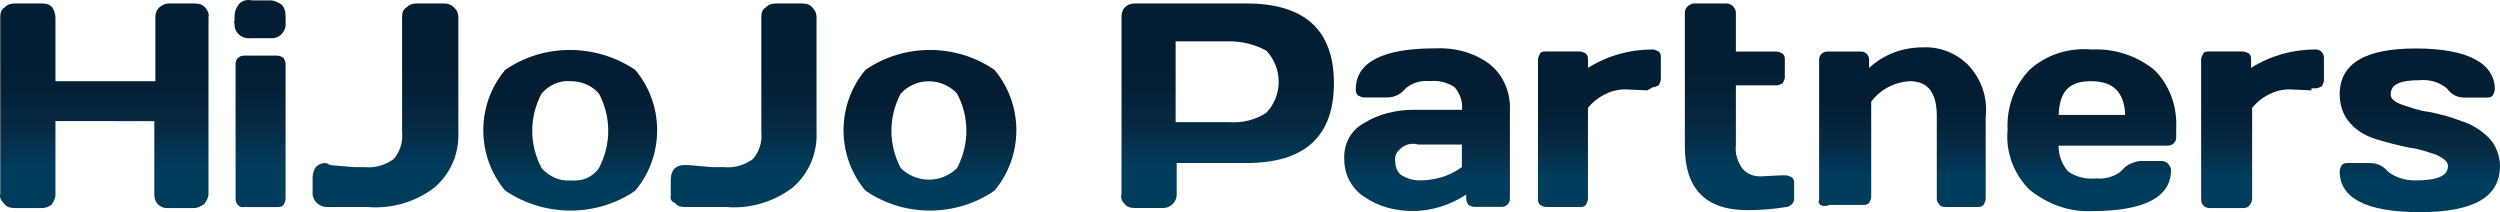 <?xml version="1.0" encoding="UTF-8"?>
<svg id="_レイヤー_2" data-name="レイヤー 2" xmlns="http://www.w3.org/2000/svg" xmlns:xlink="http://www.w3.org/1999/xlink" viewBox="0 0 813.81 69.06">
  <defs>
    <style>
      .cls-1 {
        fill: url(#_名称未設定グラデーション_10-5);
      }

      .cls-2 {
        fill: url(#_名称未設定グラデーション_10-8);
      }

      .cls-3 {
        fill: url(#_名称未設定グラデーション_10-6);
      }

      .cls-4 {
        fill: url(#_名称未設定グラデーション_10-2);
      }

      .cls-5 {
        fill: url(#_名称未設定グラデーション_10-4);
      }

      .cls-6 {
        fill: url(#_名称未設定グラデーション_10-3);
      }

      .cls-7 {
        fill: url(#_名称未設定グラデーション_10-9);
      }

      .cls-8 {
        fill: url(#_名称未設定グラデーション_10-7);
      }

      .cls-9 {
        fill: url(#_名称未設定グラデーション_10-14);
      }

      .cls-10 {
        fill: url(#_名称未設定グラデーション_10-10);
      }

      .cls-11 {
        fill: url(#_名称未設定グラデーション_10-11);
      }

      .cls-12 {
        fill: url(#_名称未設定グラデーション_10-12);
      }

      .cls-13 {
        fill: url(#_名称未設定グラデーション_10-13);
      }

      .cls-14 {
        fill: url(#_名称未設定グラデーション_10);
      }
    </style>
    <linearGradient id="_名称未設定グラデーション_10" data-name="名称未設定グラデーション 10" x1="736.52" y1="67.72" x2="736.52" y2="16.1" gradientUnits="userSpaceOnUse">
      <stop offset=".2" stop-color="#003c5c"/>
      <stop offset=".37" stop-color="#052c46"/>
      <stop offset=".56" stop-color="#042138"/>
      <stop offset=".71" stop-color="#031d32"/>
    </linearGradient>
    <linearGradient id="_名称未設定グラデーション_10-2" data-name="名称未設定グラデーション 10" x1="33.98" y1="67.73" x2="33.98" y2="1.13" xlink:href="#_名称未設定グラデーション_10"/>
    <linearGradient id="_名称未設定グラデーション_10-3" data-name="名称未設定グラデーション 10" x1="84.6" y1="67.44" x2="84.6" y2="0" xlink:href="#_名称未設定グラデーション_10"/>
    <linearGradient id="_名称未設定グラデーション_10-4" data-name="名称未設定グラデーション 10" x1="125.49" y1="67.51" x2="125.49" y2="1.13" xlink:href="#_名称未設定グラデーション_10"/>
    <linearGradient id="_名称未設定グラデーション_10-5" data-name="名称未設定グラデーション 10" x1="185.63" y1="68.54" x2="185.63" y2="16.26" xlink:href="#_名称未設定グラデーション_10"/>
    <linearGradient id="_名称未設定グラデーション_10-6" data-name="名称未設定グラデーション 10" x1="242.04" y1="67.51" x2="242.04" y2="1.13" xlink:href="#_名称未設定グラデーション_10"/>
    <linearGradient id="_名称未設定グラデーション_10-7" data-name="名称未設定グラデーション 10" x1="302.72" y1="68.54" x2="302.72" y2="16.26" xlink:href="#_名称未設定グラデーション_10"/>
    <linearGradient id="_名称未設定グラデーション_10-8" data-name="名称未設定グラデーション 10" x1="399.58" y1="67.73" x2="399.58" y2="1.13" xlink:href="#_名称未設定グラデーション_10"/>
    <linearGradient id="_名称未設定グラデーション_10-9" data-name="名称未設定グラデーション 10" x1="464.55" y1="68.71" x2="464.55" y2="15.72" xlink:href="#_名称未設定グラデーション_10"/>
    <linearGradient id="_名称未設定グラデーション_10-10" data-name="名称未設定グラデーション 10" x1="520.65" y1="67.38" x2="520.65" xlink:href="#_名称未設定グラデーション_10"/>
    <linearGradient id="_名称未設定グラデーション_10-11" data-name="名称未設定グラデーション 10" x1="566.24" y1="68.4" x2="566.24" y2="1.13" xlink:href="#_名称未設定グラデーション_10"/>
    <linearGradient id="_名称未設定グラデーション_10-12" data-name="名称未設定グラデーション 10" x1="619.27" y1="67.38" x2="619.27" y2="15.4" xlink:href="#_名称未設定グラデーション_10"/>
    <linearGradient id="_名称未設定グラデーション_10-13" data-name="名称未設定グラデーション 10" x1="680.92" y1="68.75" x2="680.92" y2="15.99" xlink:href="#_名称未設定グラデーション_10"/>
    <linearGradient id="_名称未設定グラデーション_10-14" data-name="名称未設定グラデーション 10" x1="787.72" y1="69.06" x2="787.72" y2="15.78" xlink:href="#_名称未設定グラデーション_10"/>
  </defs>
  <g id="_レイヤー_1-2" data-name="レイヤー 1">
    <g>
      <path class="cls-14" d="M752.44,29.42l-7.12-.33c-4.74,0-9.15,2.33-12.2,5.99v29.64c0,.67-.34,1.66-1.02,2.33-.68.67-1.35.67-2.03.67h-10.84c-1.7,0-2.71-1.33-2.71-2.66V19.43c0-.67.34-1.33.68-2,.34-.67,1.35-.67,2.03-.67h10.84c.68,0,1.36.33,2.03.67.68.67.68,1.33.68,2v2.66c6.44-4,13.56-5.99,21.01-5.99,1.69,0,2.71,1.33,2.71,2.66v7.33c0,.67-.34,1.33-.68,2-.68.33-1.36.67-2.03.67h-1.36v.67Z"/>
      <path class="cls-4" d="M.09,63.07V5.46C.09,4.13.43,3.13,1.44,2.46c1.02-1,2.03-1.33,3.39-1.33h8.81c1.36,0,2.71.33,3.39,1.33s1.02,2.33,1.02,3.33v20.65h32.53V5.46c0-2.33,1.69-4,4.07-4.33h8.81c1.36,0,2.37.33,3.39,1.33.68,1,1.36,2,1.02,3v57.61c0,1.33-.68,2.33-1.36,3.33-1.02.67-2.03,1.33-3.39,1.33h-8.81c-1.36,0-2.37-.67-3.05-1.33-.68-1-1.02-1.67-1.02-3v-23.98H18.05v23.98c0,1.33-.68,2.33-1.36,3.33-1.02.67-2.03,1-3.05,1H4.83c-1.36,0-2.71-.33-3.39-1.33-1.02-1-1.69-2-1.36-3.33Z"/>
      <path class="cls-6" d="M76.35,6.78v-1.33c0-1.33.34-2.66,1.36-4,1.02-1.33,2.71-1.66,4.41-1.33h5.76c1.36,0,2.71.67,3.73,1.33,1.02,1,1.36,2.33,1.36,4v1.66c.34,2.66-1.36,4.99-4.07,5.33h-7.12c-2.71.33-5.08-1.33-5.42-4v-.67s-.34-.67,0-1ZM76.69,64.72V20.77c0-1.67,1.36-2.66,2.71-2.66h10.85c.68,0,1.36.33,2.03.67.34.67.68,1.33.68,2v43.96c0,.67-.34,1.33-.68,2-.68.67-1.36.67-2.03.67h-10.85c-1.36.33-2.71-1-2.71-2.66q0,.33,0,0Z"/>
      <path class="cls-5" d="M107.51,53.74l7.79.67h3.39c3.39.33,6.78-.67,9.49-2.66,2.03-2.33,3.05-5.66,2.71-8.66V5.46c0-1.33.34-2.33,1.36-3,1.02-1,2.03-1.33,3.39-1.33h8.81c1.36,0,2.37.33,3.39,1.33,1.02,1,1.36,2,1.36,3.33v36.96c.34,6.99-2.37,13.65-7.79,18.31-6.1,4.66-13.9,6.99-21.69,6.33h-13.22c-2.37,0-4.41-1.66-4.74-4v-5.66c0-1,.34-2.33,1.02-3.33,1.02-1,2.03-1.33,3.39-1.33l1.36.67Z"/>
      <path class="cls-1" d="M164.44,62.05c-9.49-11.32-9.49-27.97,0-39.29,12.54-8.66,29.48-8.66,42.36,0,9.49,11.32,9.49,27.97,0,39.29-12.54,8.66-29.48,8.66-42.36,0ZM176.31,30.42c-4.07,7.66-4.07,16.65,0,24.31,2.37,2.66,5.76,4.33,9.49,4,3.73.33,7.12-1,9.15-4,4.07-7.66,4.07-16.65,0-24.31-2.37-2.66-5.76-4-9.15-4-3.73-.33-7.12,1.33-9.49,4Z"/>
      <path class="cls-3" d="M224.11,53.74l7.79.67h3.73c3.39.33,6.78-.67,9.49-2.66,2.03-2.33,3.05-5.66,2.71-8.66V5.46c0-1.33.34-2.33,1.36-3,1.02-1,2.03-1.33,3.39-1.33h8.47c1.36,0,2.71.33,3.39,1.33,1.02,1,1.36,2,1.36,3.33v36.96c.34,6.99-2.37,13.65-7.79,18.31-6.1,4.66-13.9,6.99-21.69,6.33h-13.22c-1.36,0-2.71-.33-3.39-1.33-1.02-.33-1.69-1.33-1.36-2.33v-5.33c0-1.33.34-2.33,1.02-3.33,1.02-1,2.03-1.33,3.39-1.33h1.36Z"/>
      <path class="cls-8" d="M281.71,62.05c-9.49-11.32-9.49-27.97,0-39.29,12.54-8.66,29.48-8.66,42.02,0,9.49,11.32,9.49,27.97,0,39.29-12.54,8.66-29.48,8.66-42.02,0ZM293.23,30.42c-4.07,7.66-4.07,16.65,0,24.31,5.08,5,13.22,5,18.3,0,4.07-7.66,4.07-16.65,0-24.31-4.74-4.99-12.54-5.33-17.62-.67,0,.33-.34.33-.68.67Z"/>
      <path class="cls-2" d="M365.08,63.07V5.46c0-1,.34-2.33,1.02-3,1.02-1,2.03-1.33,3.39-1.33h36.26c18.98,0,28.47,8.66,28.47,25.97s-9.49,25.97-28.47,25.97h-22.71v10.32c0,2.33-2.03,4.33-4.41,4.33h-9.15c-1.35,0-2.71-.33-3.39-1.33-1.02-1-1.35-2-1.02-3.33ZM382.7,39.76h17.28c4.41.33,8.47-.67,12.2-3,5.42-5.66,5.42-14.65,0-20.31-3.73-2-7.79-3-12.2-3h-17.28v26.31Z"/>
      <path class="cls-7" d="M444.04,64.05c-4.07-2.66-6.44-7.33-6.44-11.99-.34-4.99,2.03-9.66,6.44-11.99,4.75-3,10.5-4.33,16.27-4.33h15.59c.34-2.66-.68-5.33-2.37-7.33-2.37-1.66-5.42-2.33-8.13-2-3.05-.33-6.1.67-8.13,2.66-1.35,1.66-3.39,2.66-5.76,2.66h-7.45c-.68,0-1.35-.33-2.03-.67-.68-.67-.68-1.33-.68-2,0-8.66,8.47-13.32,25.76-13.32,6.44-.33,12.54,1.33,17.62,4.99,4.75,3.66,7.12,9.66,6.78,15.32v28.64c0,1.66-1.36,2.66-2.71,2.66h-8.81c-.68,0-1.35-.33-2.03-.67-.34-.67-.68-1.33-.68-2v-1.33c-5.08,3.33-11.18,5.33-17.28,5.33-5.76,0-11.18-1.33-15.93-4.66ZM455.9,48.4c-1.36,1-2.03,2.66-1.7,4.33,0,1.67.68,3.33,2.03,4.33,1.7,1,3.73,1.66,5.76,1.66,5.08,0,9.83-1.33,13.89-4.33v-7.33h-14.23c-2.03-.67-4.4,0-5.76,1.33Z"/>
      <path class="cls-10" d="M536.24,29.42l-7.12-.33c-4.74,0-9.15,2.33-12.2,5.99v29.64c0,.67-.34,1.33-.68,2-.68.67-1.36.67-2.03.67h-10.85c-.68,0-1.35-.33-2.03-.67-.68-.67-.68-1.33-.68-2V19.43c0-.67.34-1.33.68-2,.34-.67,1.35-.67,2.03-.67h10.85c.68,0,1.35.33,2.03.67.68.67.68,1.33.68,2v2.66c6.44-4,13.56-5.99,21.01-5.99.68,0,1.35.33,2.03.67.68.67.68,1.33.68,2v6.99c0,.67-.34,1.33-.68,2-.68.33-1.35.67-2.03.67l-1.7,1Z"/>
      <path class="cls-11" d="M573.19,57.41l6.44-.33h1.7c.68,0,1.35.33,2.03.67.68.67.68,1.33.68,2v4.99c0,.67-.34,1.33-.68,1.67-.68.67-1.36,1-2.03,1-4.07.67-8.47,1-12.54,1-13.56,0-20.33-6.99-20.33-20.65V4.13c0-1.66,1.36-2.66,2.71-3h10.85c1.69,0,2.71,1.33,3.05,2.66v12.99h13.22c.68,0,1.35.33,2.03.67.68.67.68,1.33.68,2v5.66c0,.67-.34,1.33-.68,2-.68.33-1.36.67-2.03.67h-13.22v19.65c-.34,2.66.68,5.33,2.03,7.33,1.69,2,3.73,2.66,6.1,2.66Z"/>
      <path class="cls-12" d="M592.17,65.05V19.43c0-1.66,1.35-2.66,2.71-2.66h10.85c1.7,0,2.71,1.33,2.71,2.66v2.66c4.74-4.33,10.84-6.66,17.28-6.66,5.42-.33,10.84,1.66,14.91,5.66,4.41,4.66,6.44,10.66,5.76,16.98v26.64c0,.67-.34,1.33-.68,2-.68.67-1.35.67-2.03.67h-10.5c-1.02,0-1.7-.33-2.03-1-.68-.67-.68-1.33-.68-2v-26.64c0-7.33-2.71-11.32-8.81-11.32-5.08.33-9.49,2.66-12.54,6.66v30.97c0,.67-.34,1.33-.68,2-.68.67-1.36.67-2.03.67h-10.85c-2.37,1-4.07-.33-3.39-1.67Z"/>
      <path class="cls-13" d="M660.63,61.73c-5.08-4.99-7.79-12.32-7.12-19.31-.34-7.33,2.03-14.32,7.12-19.65,5.42-4.99,12.88-7.33,20.33-6.66,7.46-.33,14.58,2,20.33,6.66,5.08,4.99,7.46,11.99,7.12,18.98v3c0,1.67-1.35,2.66-2.71,2.66h-35.59c0,3,1.02,5.99,3.05,8.33,2.71,2,6.1,2.66,9.15,2.33,3.05.33,6.44-.67,8.47-2.66,1.35-1.67,3.39-2.66,5.76-3h7.12c1.69,0,2.71,1.33,3.05,2.66v.33c0,8.66-8.47,13.32-25.76,13.32-7.45.33-14.57-2.33-20.33-6.99ZM670.12,37.42h21.69c-.34-7.33-3.73-10.99-11.18-10.99s-10.17,3.66-10.5,10.99Z"/>
      <path class="cls-9" d="M761.62,30.76c0-9.99,8.13-14.98,24.74-14.98s25.76,4.66,25.76,13.32c0,.67-.34,1.33-.68,2-.68.67-1.35.67-2.03.67h-7.12c-2.37,0-4.4-1-5.76-3-2.37-2-5.76-3-8.81-2.66-6.44,0-9.49,1.33-9.49,4.66,0,1.33,1.02,2.33,3.73,3.33,3.05,1,5.76,2,8.81,2.33,3.39.67,7.12,1.67,10.5,3,3.39,1,6.44,3,8.81,5.33,2.37,2.33,3.73,5.99,3.73,9.32,0,9.99-8.47,14.98-26.09,14.98s-26.1-4.66-26.1-13.32c0-.67.34-1.33.68-2,.68-.67,1.35-.67,2.03-.67h7.12c2.37,0,4.4,1,5.76,2.66,2.37,2,5.76,3,8.81,3,7.12,0,10.85-1.33,10.85-4.66,0-1.33-1.02-2.33-3.73-3.66-3.05-1-5.76-2-8.81-2.33-3.39-.67-7.12-1.67-10.5-2.66-3.39-1-6.44-2.66-8.81-5.33-2.37-2.66-3.39-5.99-3.39-9.32Z"/>
    </g>
  </g>
</svg>